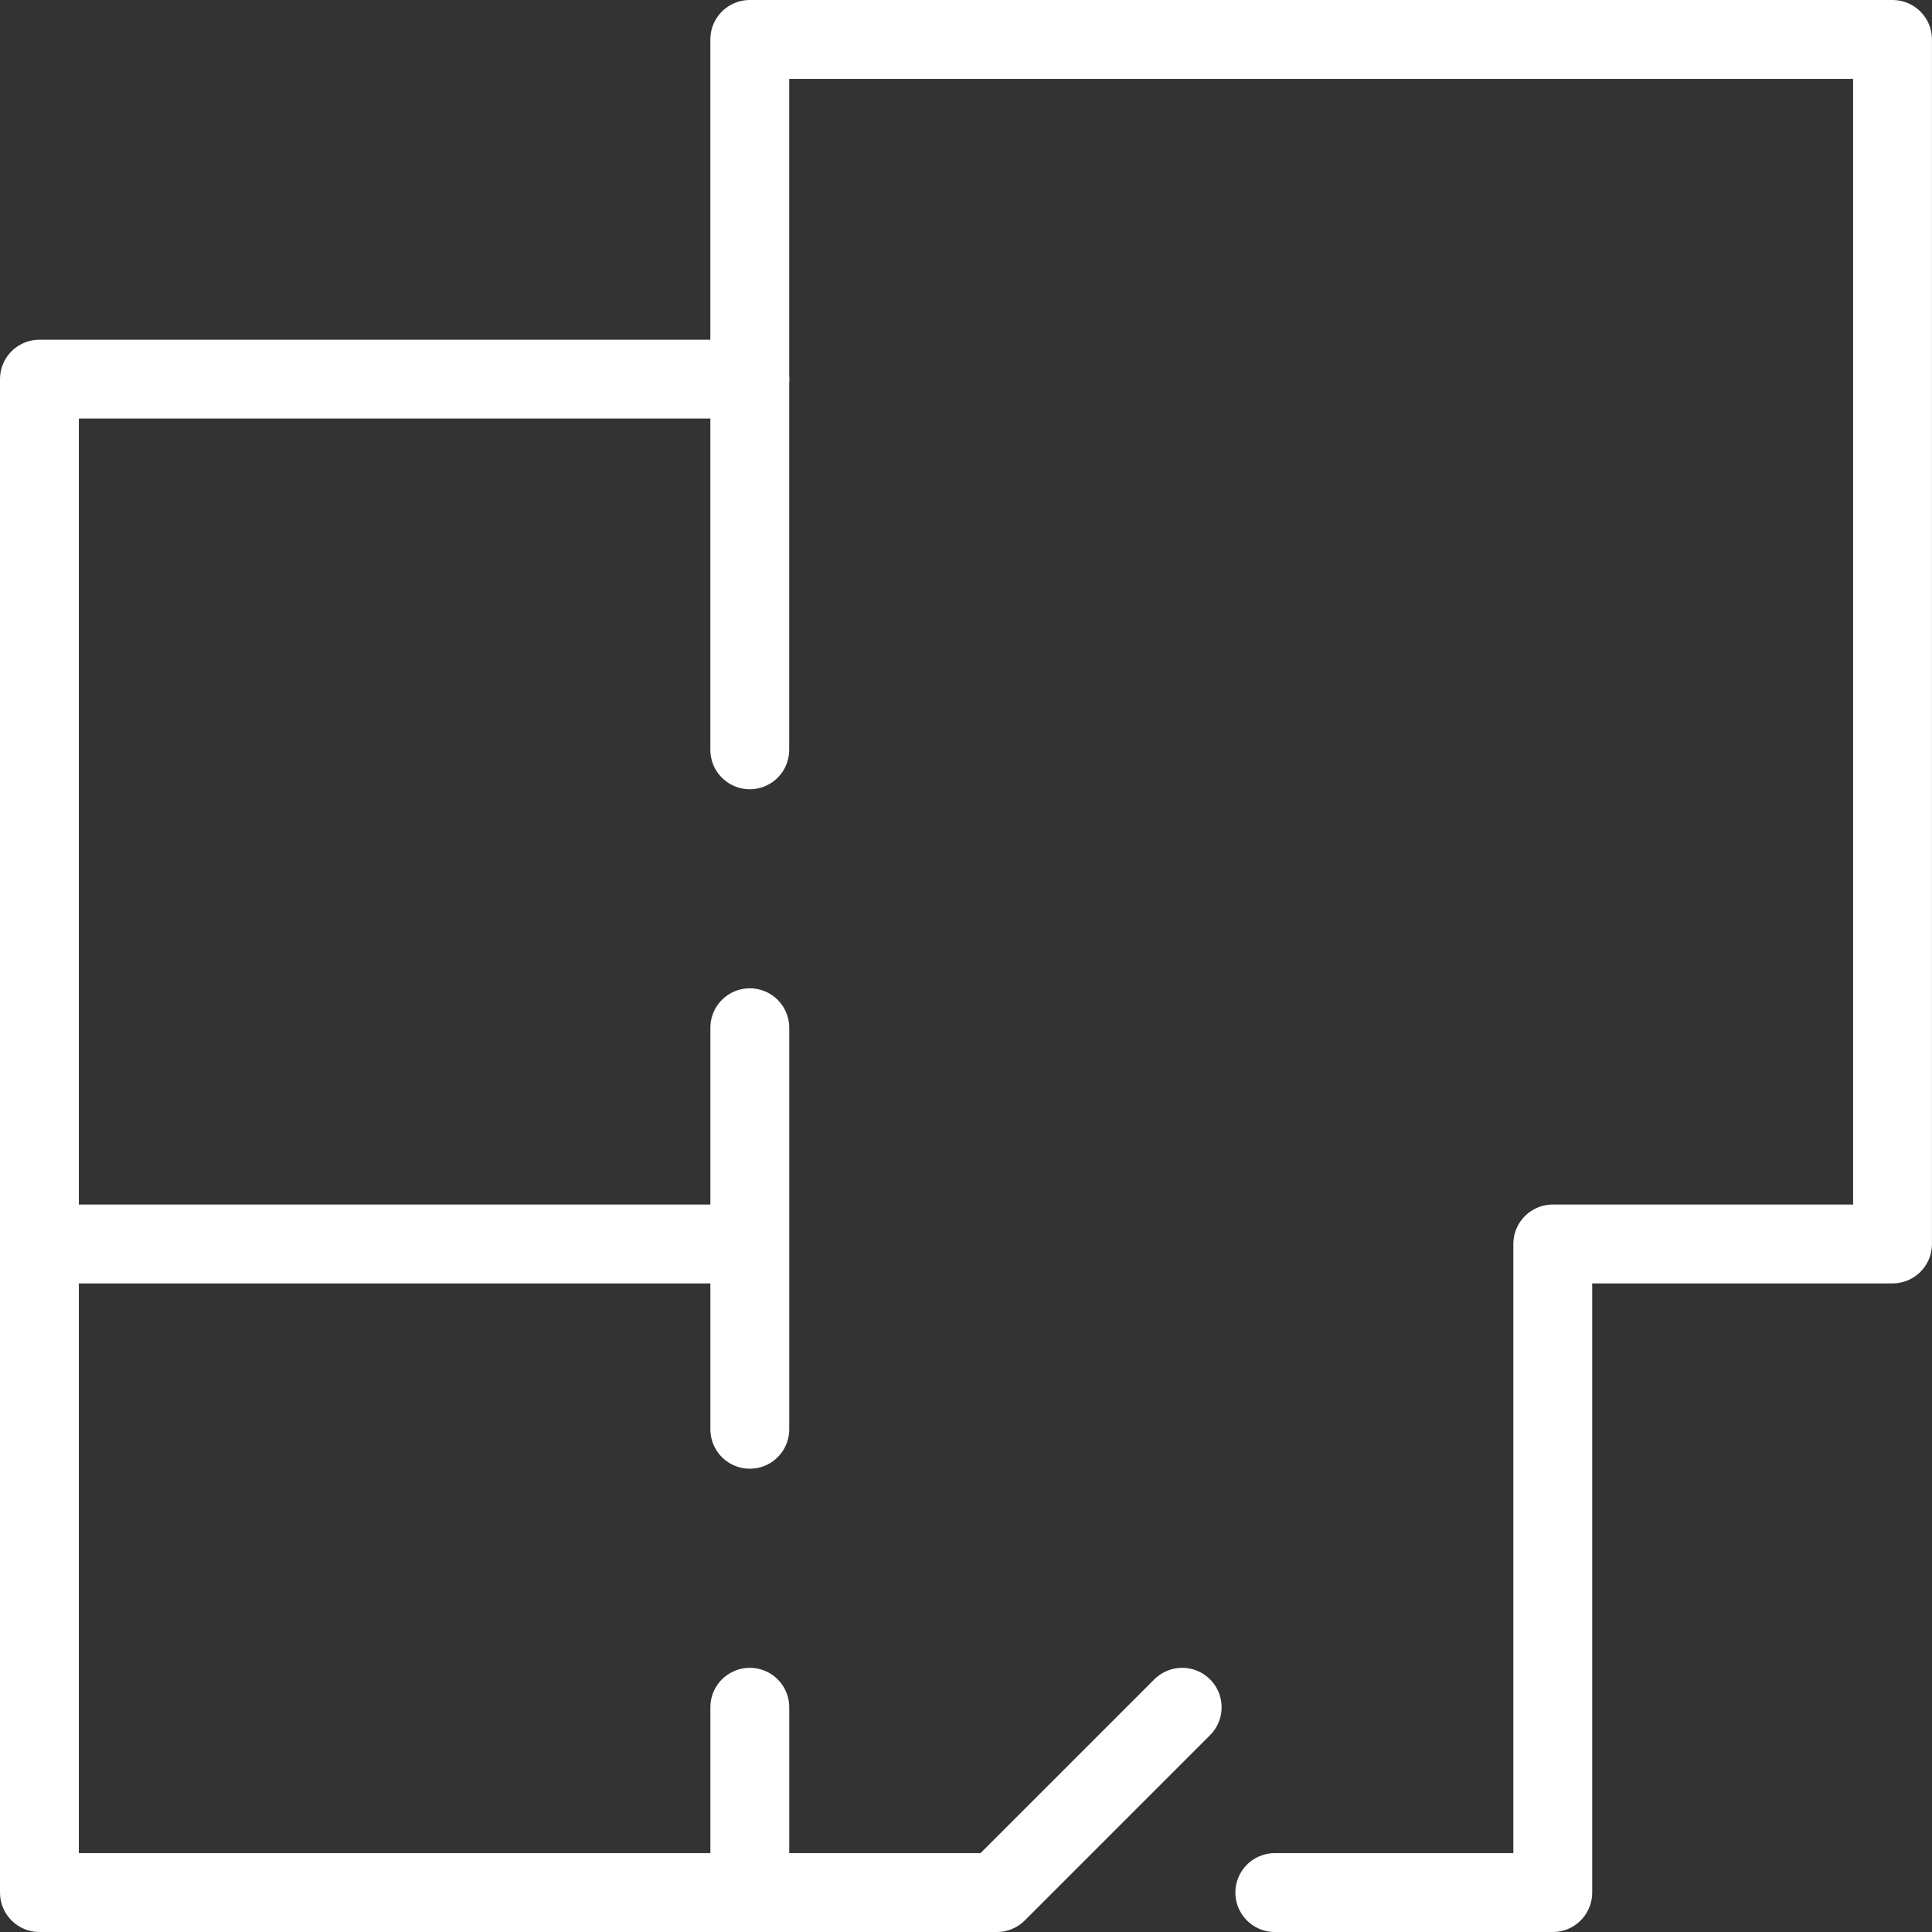 <svg xmlns="http://www.w3.org/2000/svg" width="49" height="49" fill="none"><rect width="100%" height="100%" fill="#333333" stroke="none"/><path stroke="#fff" stroke-linecap="round" stroke-linejoin="round" stroke-width="2" d="M19.016 19.017V1h28.983v30.55h-8.617V48h-7.05"/><path stroke="#fff" stroke-linecap="round" stroke-linejoin="round" stroke-width="2" d="m29.983 43.3-4.7 4.7H1V9.616h18.017m0 16.45V36.25m0 7.05V48m0-16.45H1"/></svg>